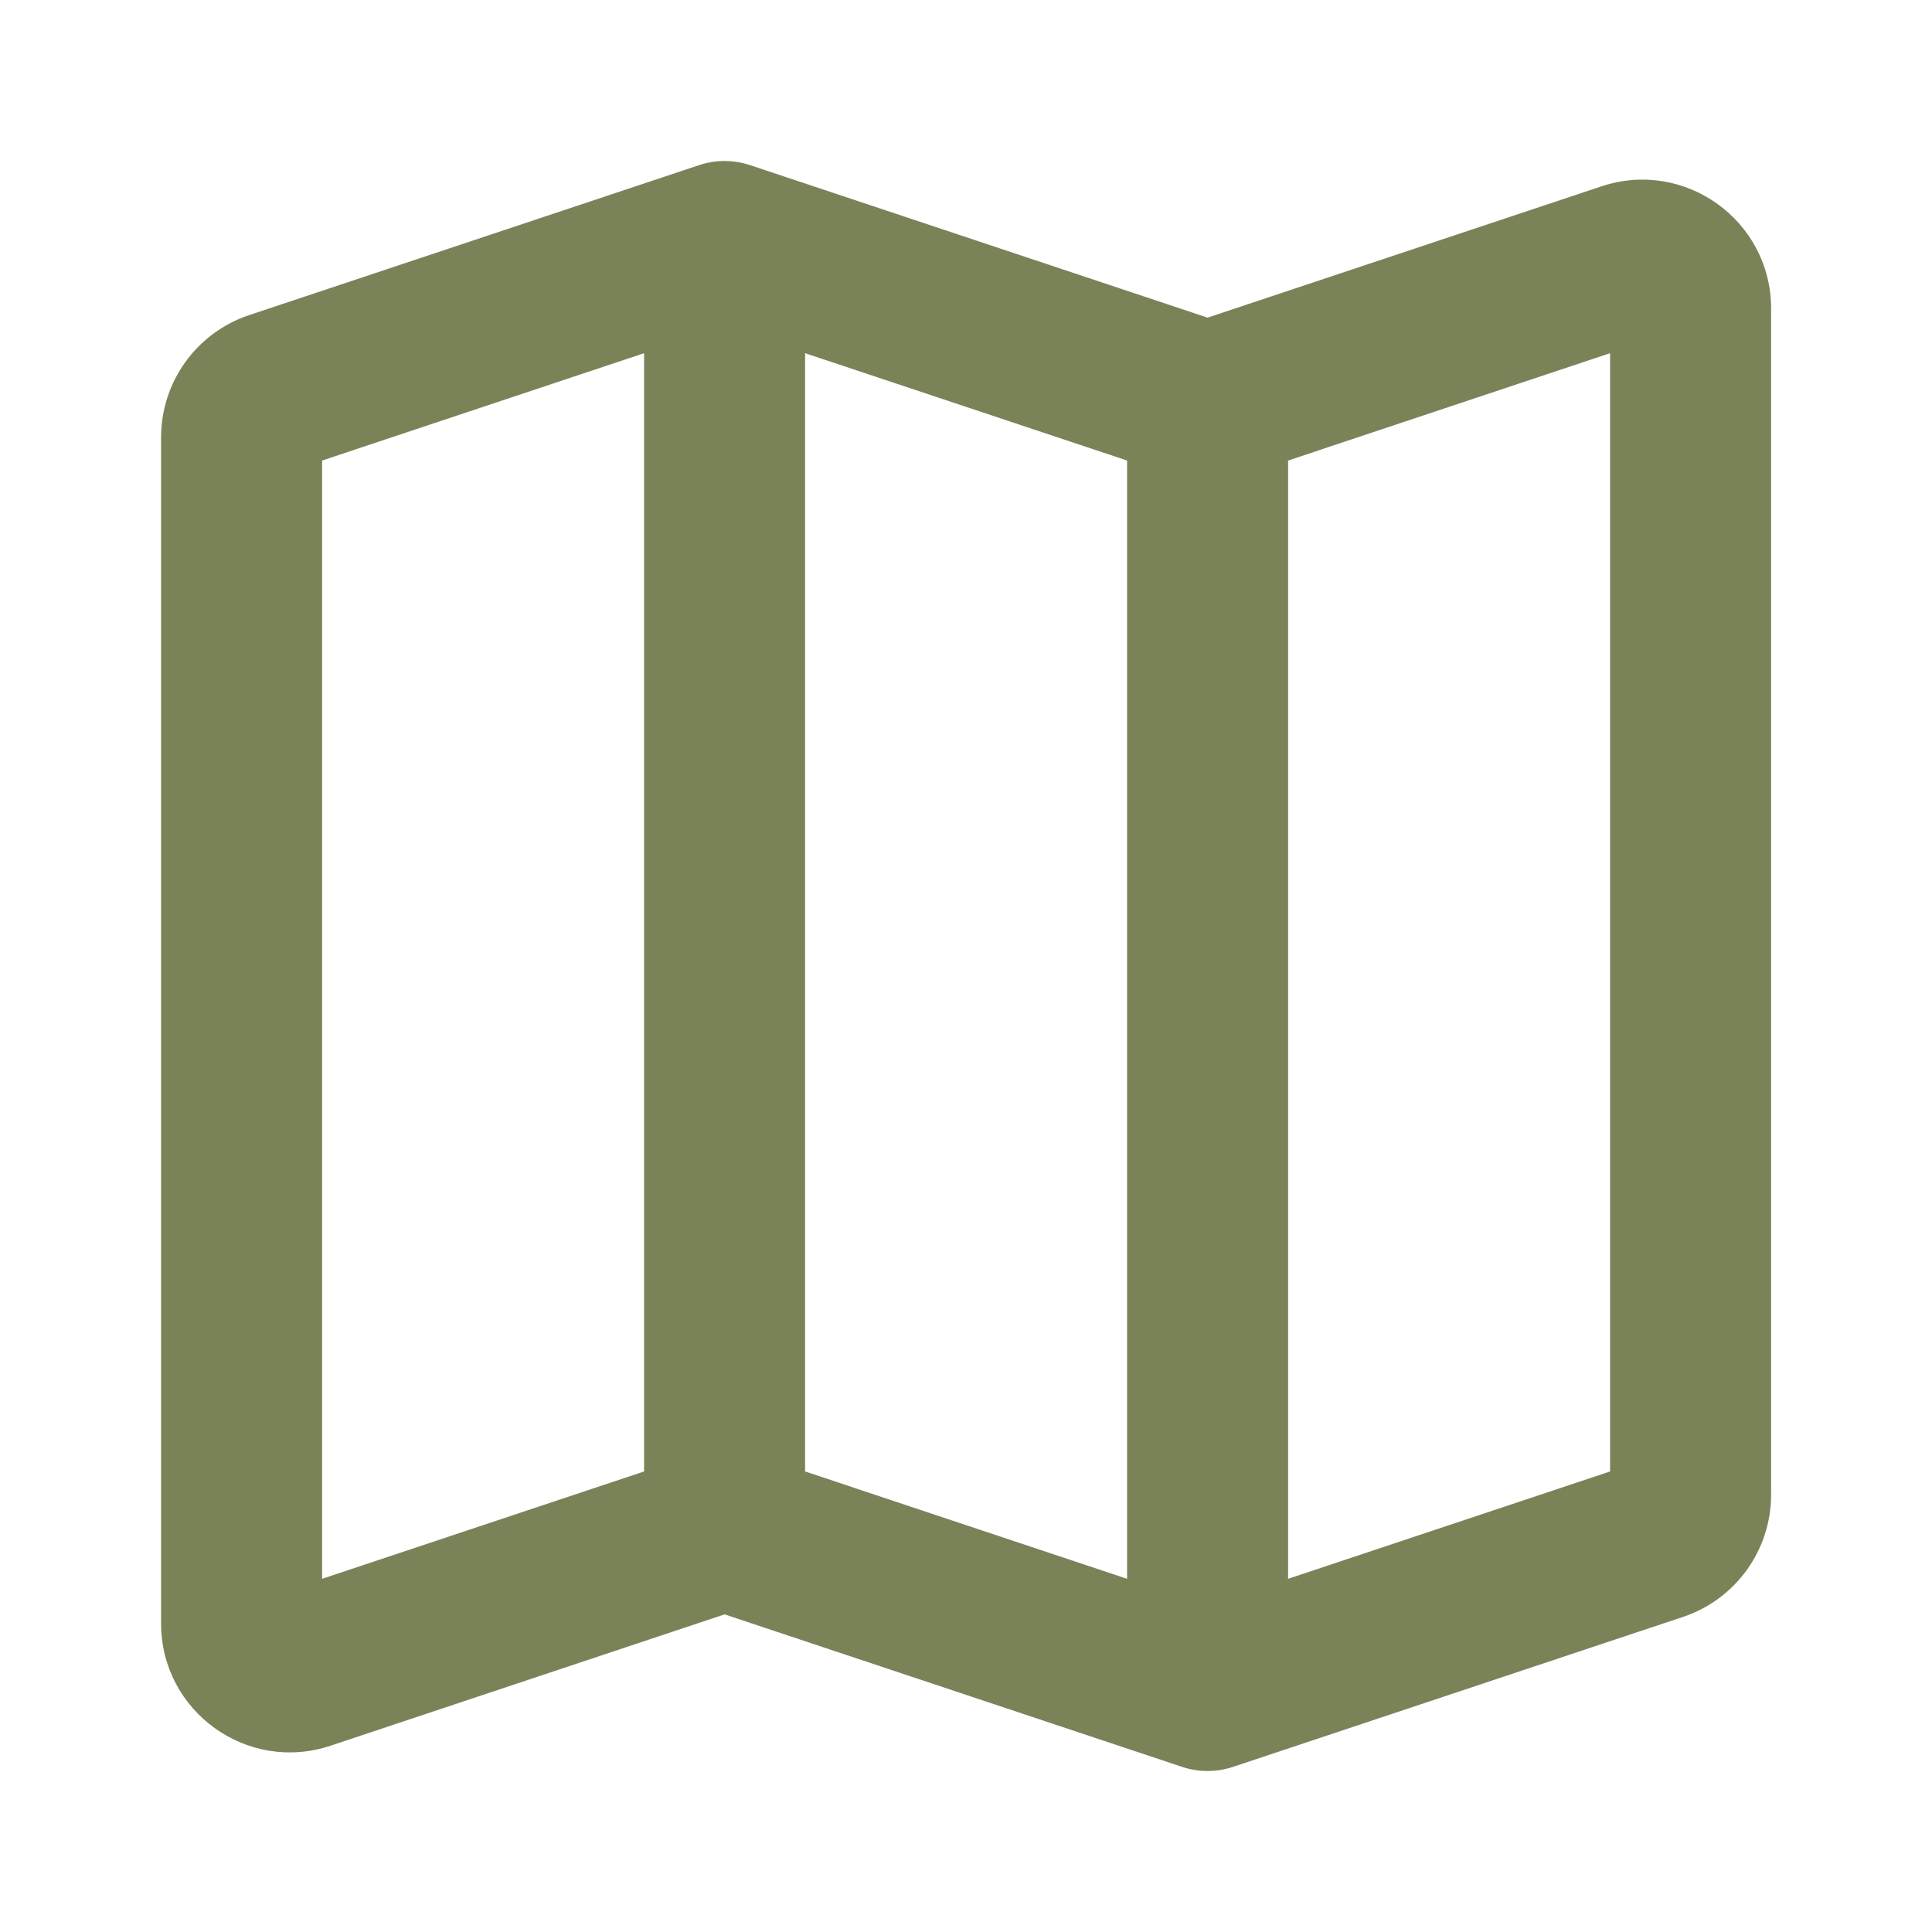 <svg width="32" height="32" viewBox="0 0 32 32" fill="none" xmlns="http://www.w3.org/2000/svg">
<path fill-rule="evenodd" clip-rule="evenodd" d="M11.58 2.735C11.853 2.644 12.149 2.644 12.423 2.735L20.001 5.261L26.527 3.086C27.908 2.626 29.335 3.654 29.335 5.11V24.757C29.335 25.675 28.747 26.49 27.876 26.781L20.423 29.265C20.149 29.356 19.853 29.356 19.58 29.265L12.001 26.739L5.476 28.914C4.094 29.375 2.668 28.346 2.668 26.89V7.243C2.668 6.325 3.256 5.51 4.127 5.219L11.58 2.735ZM13.335 24.372L18.668 26.15V7.628L13.335 5.85V24.372ZM10.668 5.85V24.372L5.335 26.15V7.628L10.668 5.85ZM21.335 7.628V26.15L26.668 24.372V5.85L21.335 7.628Z" fill="#798357"/>
</svg>
